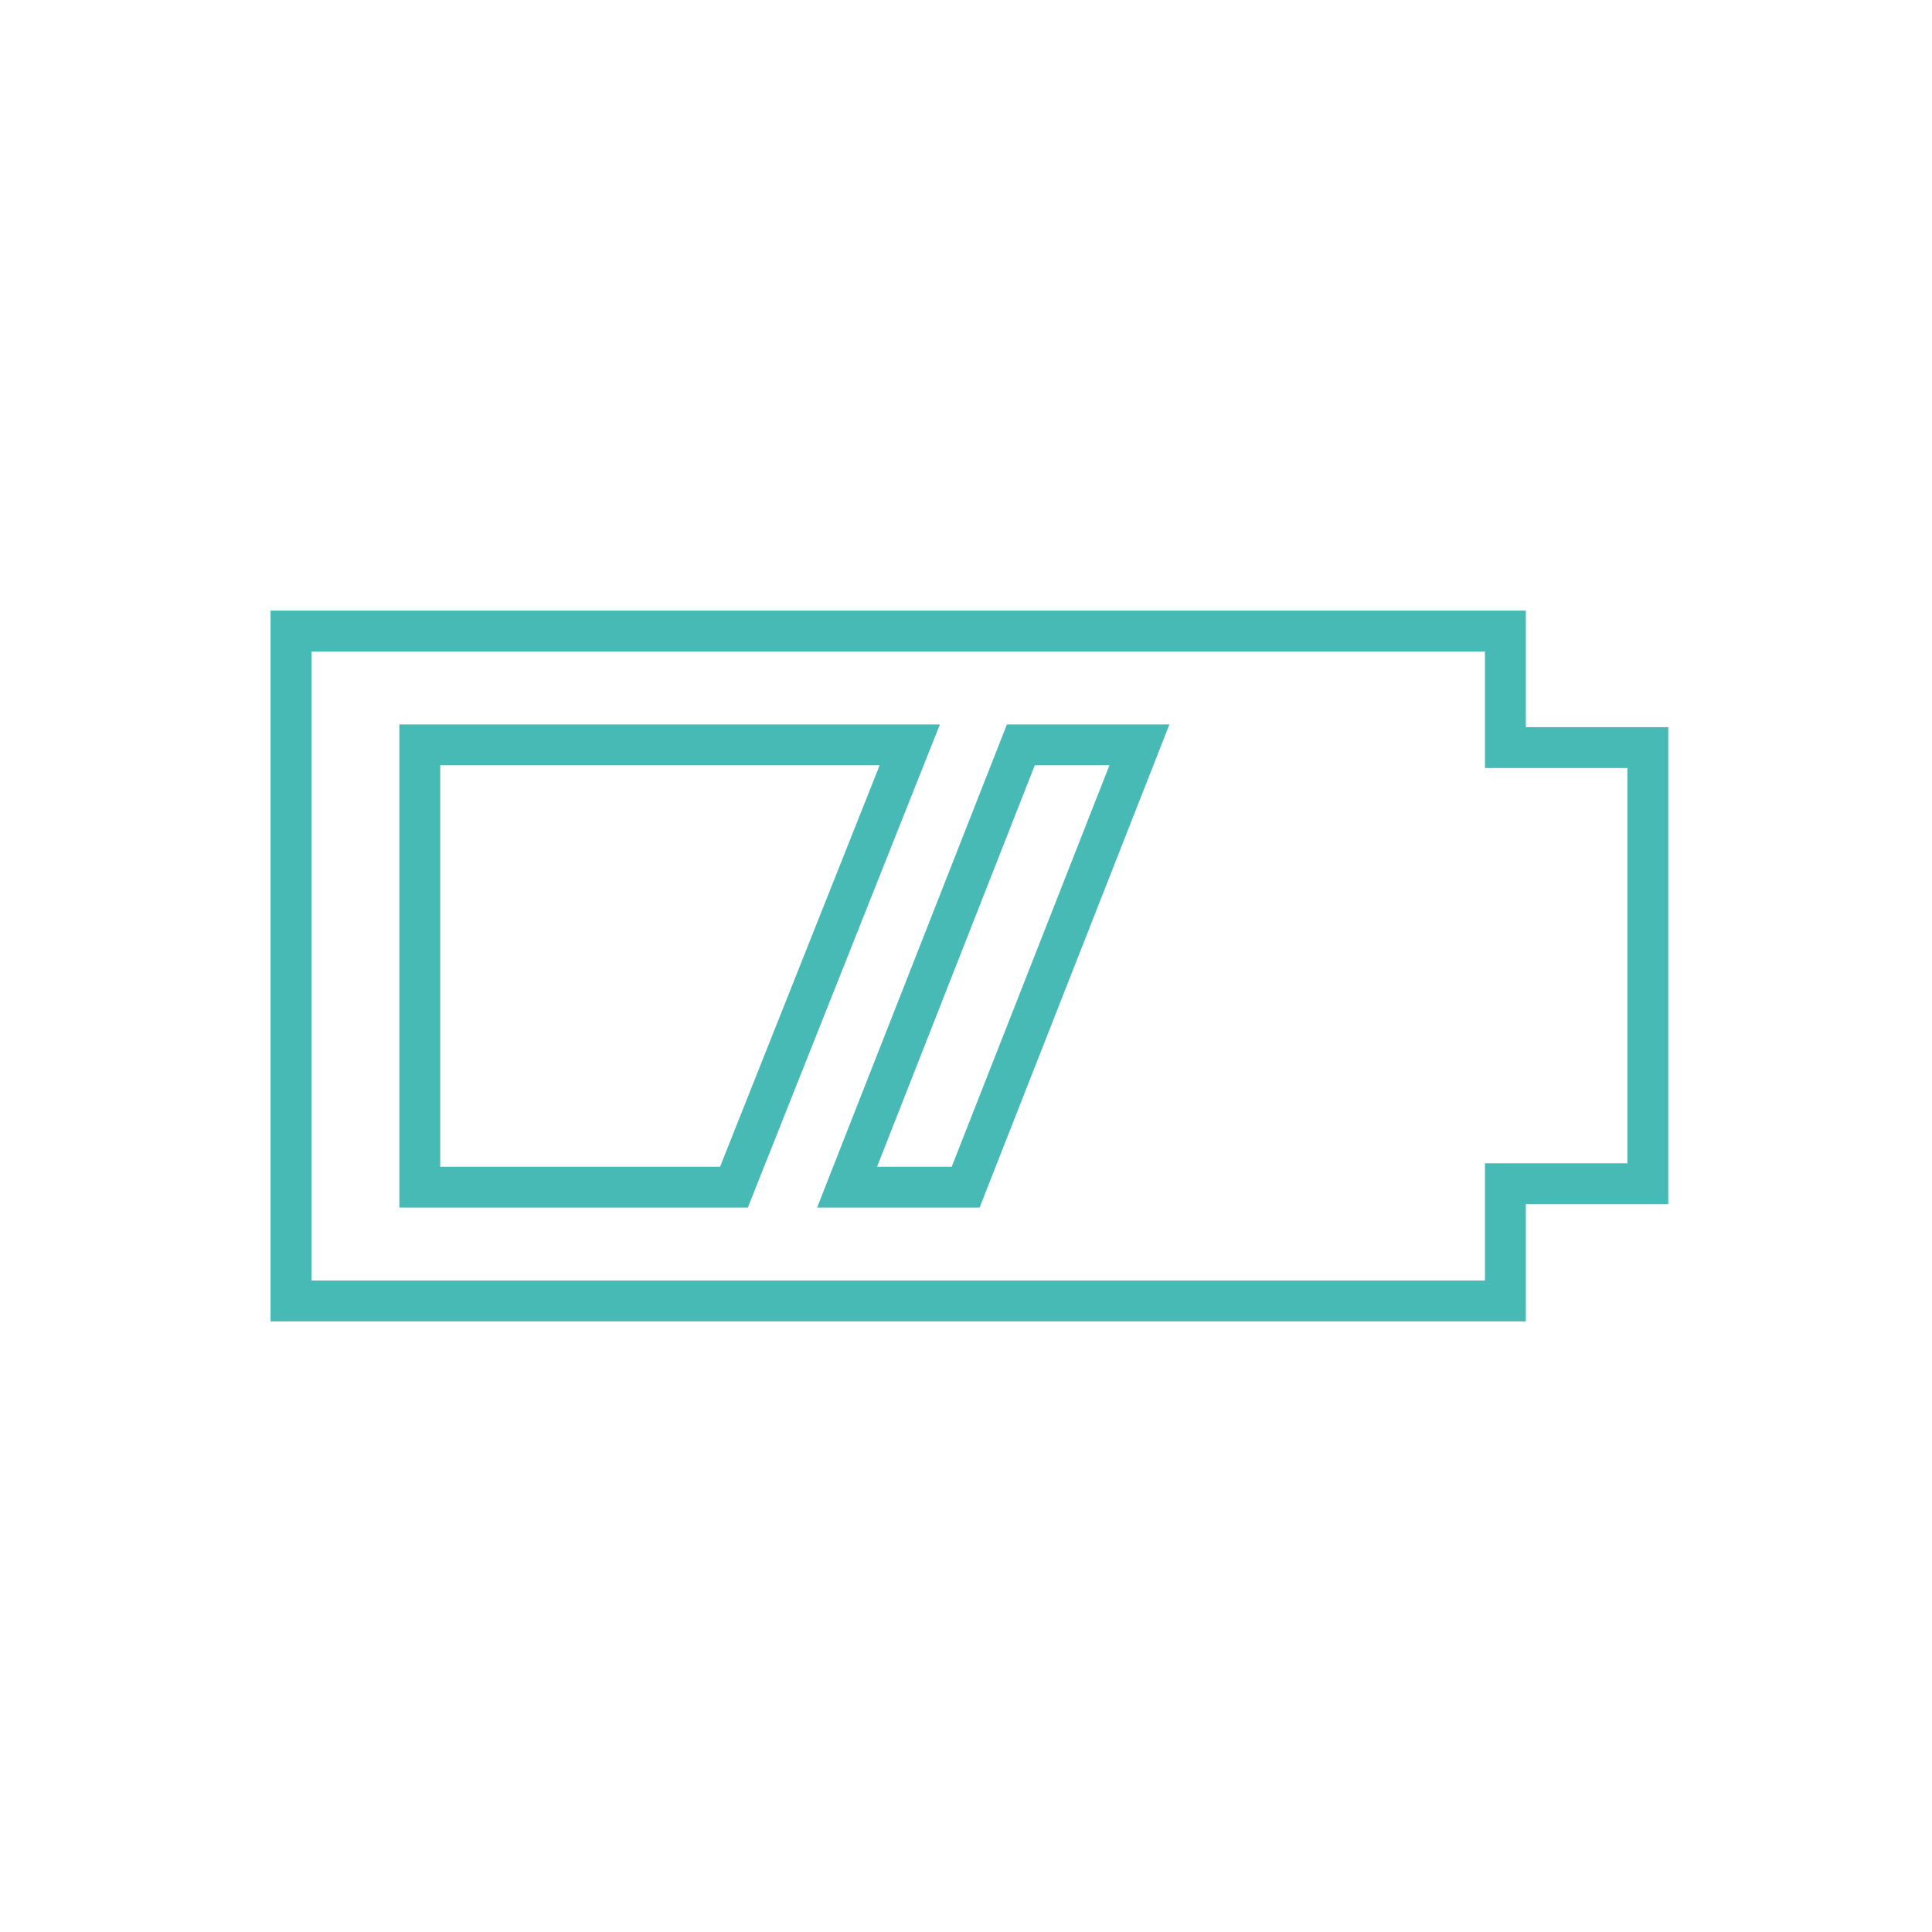 <?xml version="1.0" encoding="utf-8"?>
<!-- Generator: Adobe Illustrator 22.0.1, SVG Export Plug-In . SVG Version: 6.00 Build 0)  -->
<svg version="1.1" id="Capa_1" xmlns="http://www.w3.org/2000/svg" xmlns:xlink="http://www.w3.org/1999/xlink" x="0px" y="0px"
	 viewBox="0 0 283.5 283.5" style="enable-background:new 0 0 283.5 283.5;" xml:space="preserve">
<style type="text/css">
	.st0{fill:none;stroke:#47BAB6;stroke-width:6;stroke-miterlimit:10;}
</style>
<g>
	<polygon class="st0" points="241.8,109.7 220.9,109.7 220.9,92.6 42.7,92.6 42.7,190.9 220.9,190.9 220.9,173.7 241.8,173.7 	"/>
	<polygon class="st0" points="61.6,109.3 61.6,174.2 107.7,174.2 133.5,109.3 	"/>
	<polygon class="st0" points="149.8,109.3 124.3,174.2 141.7,174.2 167.2,109.3 	"/>
</g>
</svg>
